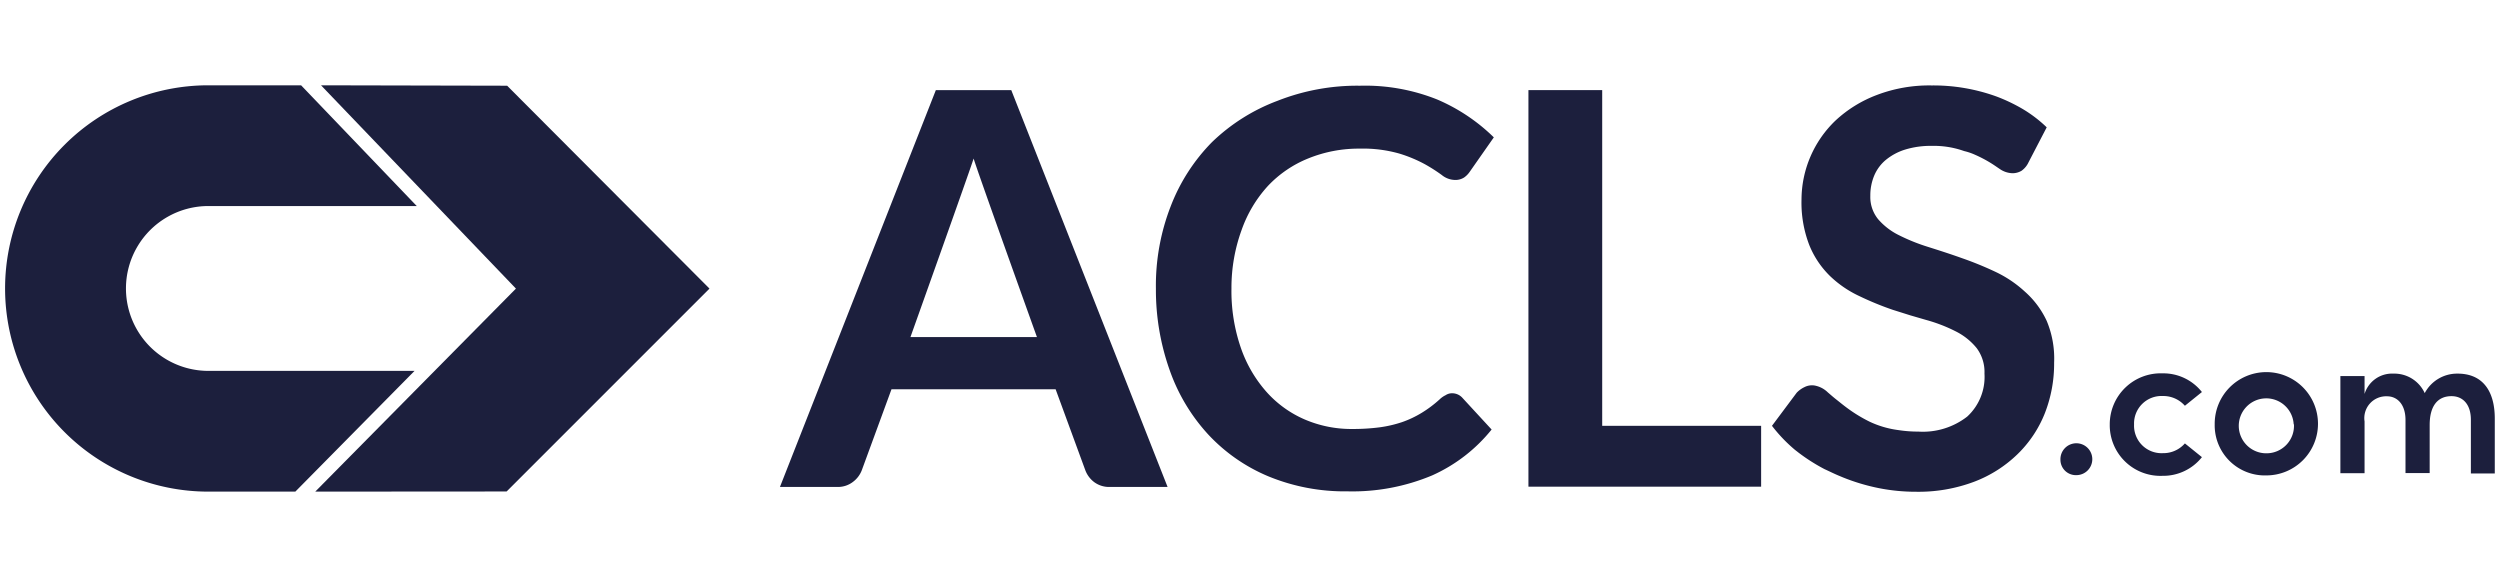 <?xml version="1.0" encoding="UTF-8"?> <svg xmlns="http://www.w3.org/2000/svg" id="Layer_1" data-name="Layer 1" viewBox="0 0 182 42"><polygon points="22.95 35.79 36.88 35.78 51.65 21.01 36.92 6.24 23.37 6.21 23.37 6.21 23.37 6.21 37.56 21.01 22.95 35.79" fill="#1c1f3d"></polygon><path d="M15.17,27a6,6,0,0,1,0-12H30.34L21.92,6.21H15.16a14.79,14.79,0,0,0,0,29.58H21.5L30.18,27Z" fill="#1c1f3d"></path><path d="M85,35.45H80.81a1.83,1.83,0,0,1-1.15-.35,1.93,1.93,0,0,1-.65-.87l-2.16-5.89H64.9l-2.16,5.89a1.91,1.91,0,0,1-.63.84,1.79,1.79,0,0,1-1.15.38H56.78L68.13,6.56h5.49ZM66.28,24.54h9.21s-4.43-12.33-4.61-13C70.68,12.21,66.28,24.54,66.28,24.54Z" fill="#1c1f3d"></path><path d="M105.71,28.63a1,1,0,0,1,.76.34l2.12,2.3a11.67,11.67,0,0,1-4.33,3.34,15,15,0,0,1-6.16,1.16,14.6,14.6,0,0,1-5.78-1.1,12.63,12.63,0,0,1-4.38-3.06,13.51,13.51,0,0,1-2.79-4.67,17.44,17.44,0,0,1-1-5.93,15.92,15.92,0,0,1,1.08-6,13.59,13.59,0,0,1,3-4.66A13.85,13.85,0,0,1,93,7.34a15.81,15.81,0,0,1,6-1.1,14.13,14.13,0,0,1,5.62,1A13.39,13.39,0,0,1,108.75,10L107,12.5a1.63,1.63,0,0,1-.41.42,1.18,1.18,0,0,1-.69.18,1.57,1.57,0,0,1-.94-.36,12,12,0,0,0-1.22-.78,9.94,9.94,0,0,0-1.87-.78A9.61,9.61,0,0,0,99,10.82a9.75,9.75,0,0,0-3.75.71,8.29,8.29,0,0,0-2.94,2,9.34,9.34,0,0,0-1.92,3.21A12.3,12.3,0,0,0,89.65,21a12.67,12.67,0,0,0,.69,4.34,9.49,9.49,0,0,0,1.87,3.2,7.94,7.94,0,0,0,2.78,2,8.59,8.59,0,0,0,3.44.69,15.09,15.09,0,0,0,2-.12,8.76,8.76,0,0,0,1.64-.38,7.37,7.37,0,0,0,1.42-.67,8.5,8.5,0,0,0,1.33-1,1.66,1.66,0,0,1,.42-.29A.84.84,0,0,1,105.71,28.63Z" fill="#1c1f3d"></path><path d="M116.64,31h11.57v4.43H111.27V6.56h5.37Z" fill="#1c1f3d"></path><path d="M149.54,26.4a9.89,9.89,0,0,1-.67,3.67,8.54,8.54,0,0,1-2,3,9.23,9.23,0,0,1-3.15,2,11.51,11.51,0,0,1-4.25.73,13.79,13.79,0,0,1-2.72-.27,14.68,14.68,0,0,1-2.57-.77l-.36-.15c-.33-.14-.65-.3-1-.46a13.3,13.3,0,0,1-2.17-1.42A11.08,11.08,0,0,1,129,31l1.8-2.41a1.93,1.93,0,0,1,.57-.41,1.2,1.2,0,0,1,.7-.12,1.85,1.85,0,0,1,1,.51c.19.16.39.34.62.52s.42.34.66.52a10.65,10.65,0,0,0,1.76,1.09,7,7,0,0,0,2.09.61,9.29,9.29,0,0,0,1.45.11,5.26,5.26,0,0,0,3.56-1.09,3.92,3.92,0,0,0,1.26-3.13,2.91,2.91,0,0,0-.57-1.86,4.61,4.61,0,0,0-1.51-1.21,11.36,11.36,0,0,0-2.14-.83l-1.17-.34-1.27-.4a22,22,0,0,1-2.44-1,7.88,7.88,0,0,1-2.14-1.46,6.6,6.6,0,0,1-1.51-2.25,8.57,8.57,0,0,1-.57-3.33,8,8,0,0,1,2.47-5.74,9.16,9.16,0,0,1,3-1.86,10.72,10.72,0,0,1,4-.7,13.5,13.5,0,0,1,4.71.8,12.28,12.28,0,0,1,1.93.92A9.49,9.49,0,0,1,149,9.27l-1.32,2.54a1.56,1.56,0,0,1-.51.62,1.27,1.27,0,0,1-.69.18,1.71,1.71,0,0,1-.9-.31l-.09-.06-.19-.13a9.22,9.22,0,0,0-1.51-.84A4.25,4.25,0,0,0,143,11l-.21-.07a6.59,6.59,0,0,0-2.15-.31,6.34,6.34,0,0,0-1.95.27,4.16,4.16,0,0,0-1.4.75,3,3,0,0,0-.85,1.15,3.74,3.74,0,0,0-.28,1.47,2.55,2.55,0,0,0,.57,1.7,4.77,4.77,0,0,0,1.51,1.16,13.81,13.81,0,0,0,2.14.86l.44.14c.66.21,1.33.43,2,.67a24.68,24.68,0,0,1,2.45,1,8.55,8.55,0,0,1,2.14,1.44A6.48,6.48,0,0,1,149,23.36,7.08,7.08,0,0,1,149.54,26.4Z" fill="#1c1f3d"></path><path d="M150,33.47a1.16,1.16,0,1,1,1.15,1.12A1.12,1.12,0,0,1,150,33.47Z" fill="#1c1f3d"></path><path d="M153.59,30.89a3.71,3.71,0,0,1,3.84-3.71,3.58,3.58,0,0,1,2.87,1.36l-1.24,1a2.09,2.09,0,0,0-1.6-.71,2,2,0,0,0-2.1,2.07,2,2,0,0,0,2.1,2.09,2.08,2.08,0,0,0,1.6-.71l1.24,1a3.59,3.59,0,0,1-2.87,1.36A3.69,3.69,0,0,1,153.59,30.89Z" fill="#1c1f3d"></path><path d="M161.23,30.89A3.76,3.76,0,1,1,165,34.61,3.65,3.65,0,0,1,161.23,30.89Zm5.75,0A2,2,0,1,0,165,33,2,2,0,0,0,167,30.89Z" fill="#1c1f3d"></path><path d="M181.62,30.47v4h-1.74V30.56c0-1.13-.59-1.72-1.41-1.72-1,0-1.59.7-1.59,2.1v3.5h-1.76V30.57c0-1.12-.59-1.72-1.35-1.72a1.59,1.59,0,0,0-1.63,1.83v3.77h-1.76V27.38h1.76v1.3a2.09,2.09,0,0,1,2.1-1.48,2.43,2.43,0,0,1,2.28,1.42,2.66,2.66,0,0,1,2.38-1.42C180.69,27.19,181.62,28.41,181.62,30.47Z" fill="#1c1f3d"></path></svg> 
